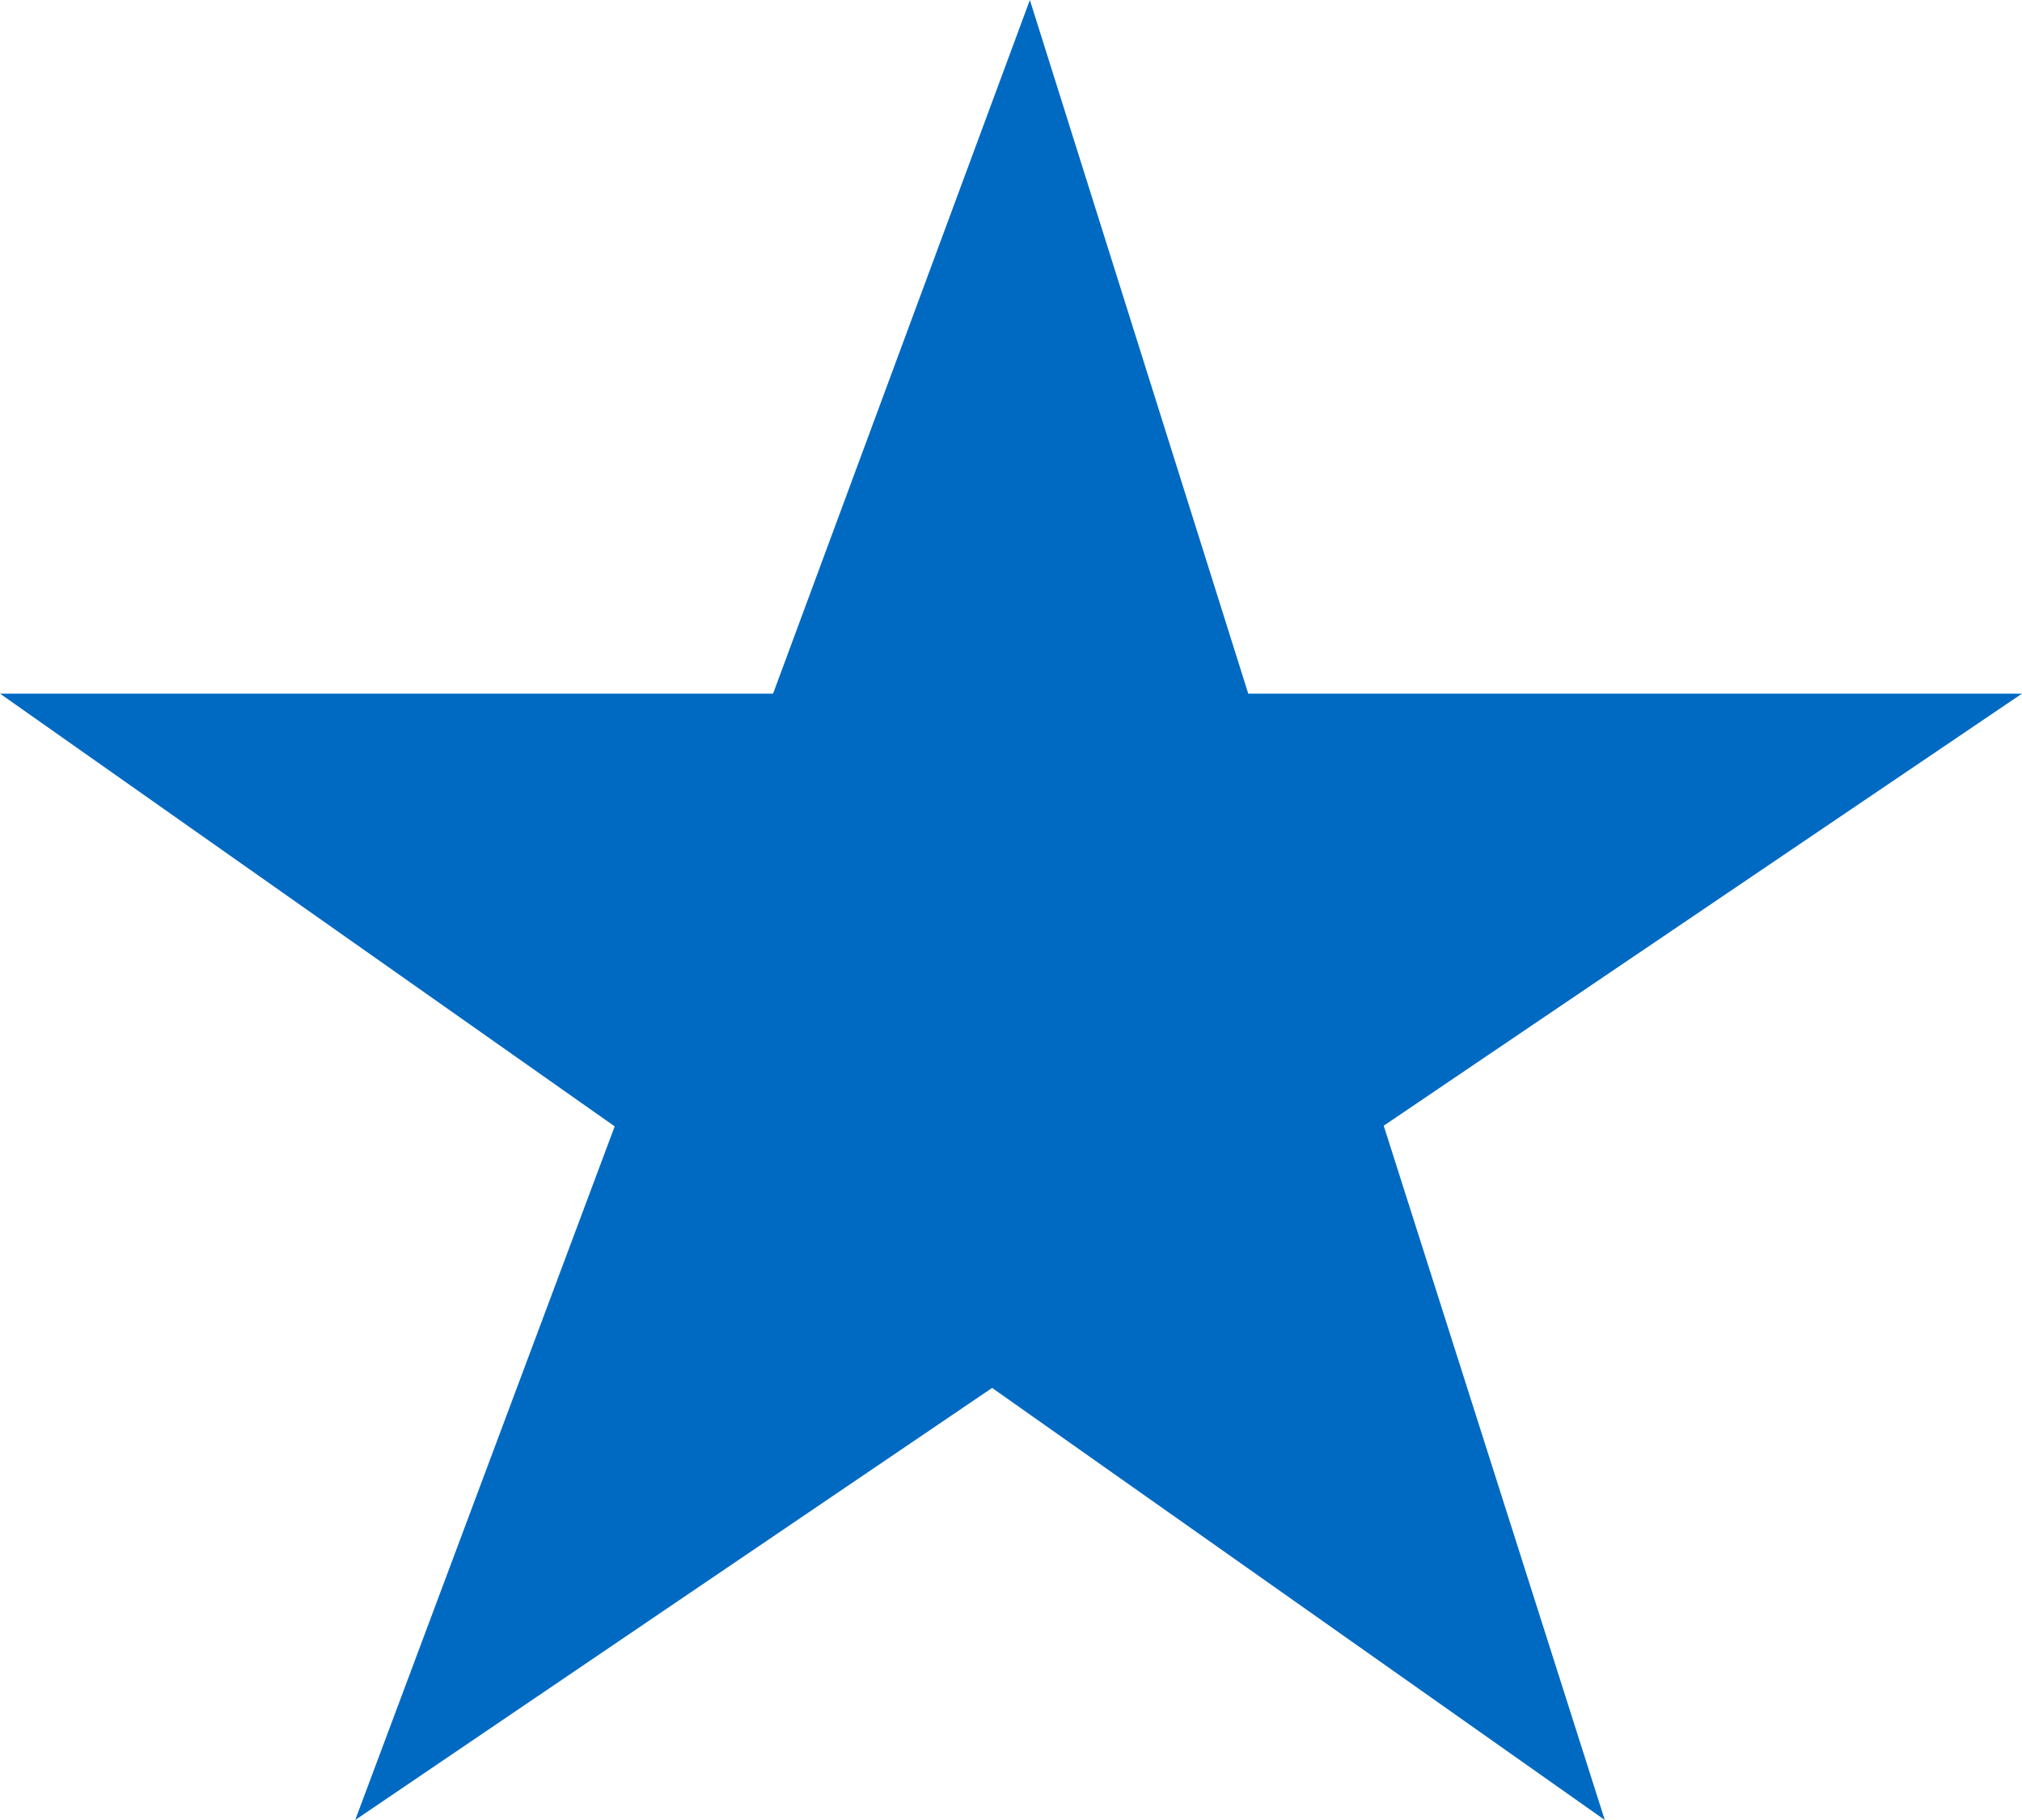 <svg xmlns="http://www.w3.org/2000/svg" viewBox="0 0 30 27"><g data-name="Layer 2"><g data-name="Navigation/Misc"><path data-name="icon-star-fill (30)" d="M30 10.29l-9.47 6.41L23.81 27l-9.09-6.41L5.27 27l3.85-10.29L0 10.29h11.47L15.28 0l3.24 10.29z" fill="#006ac3"/></g></g></svg>